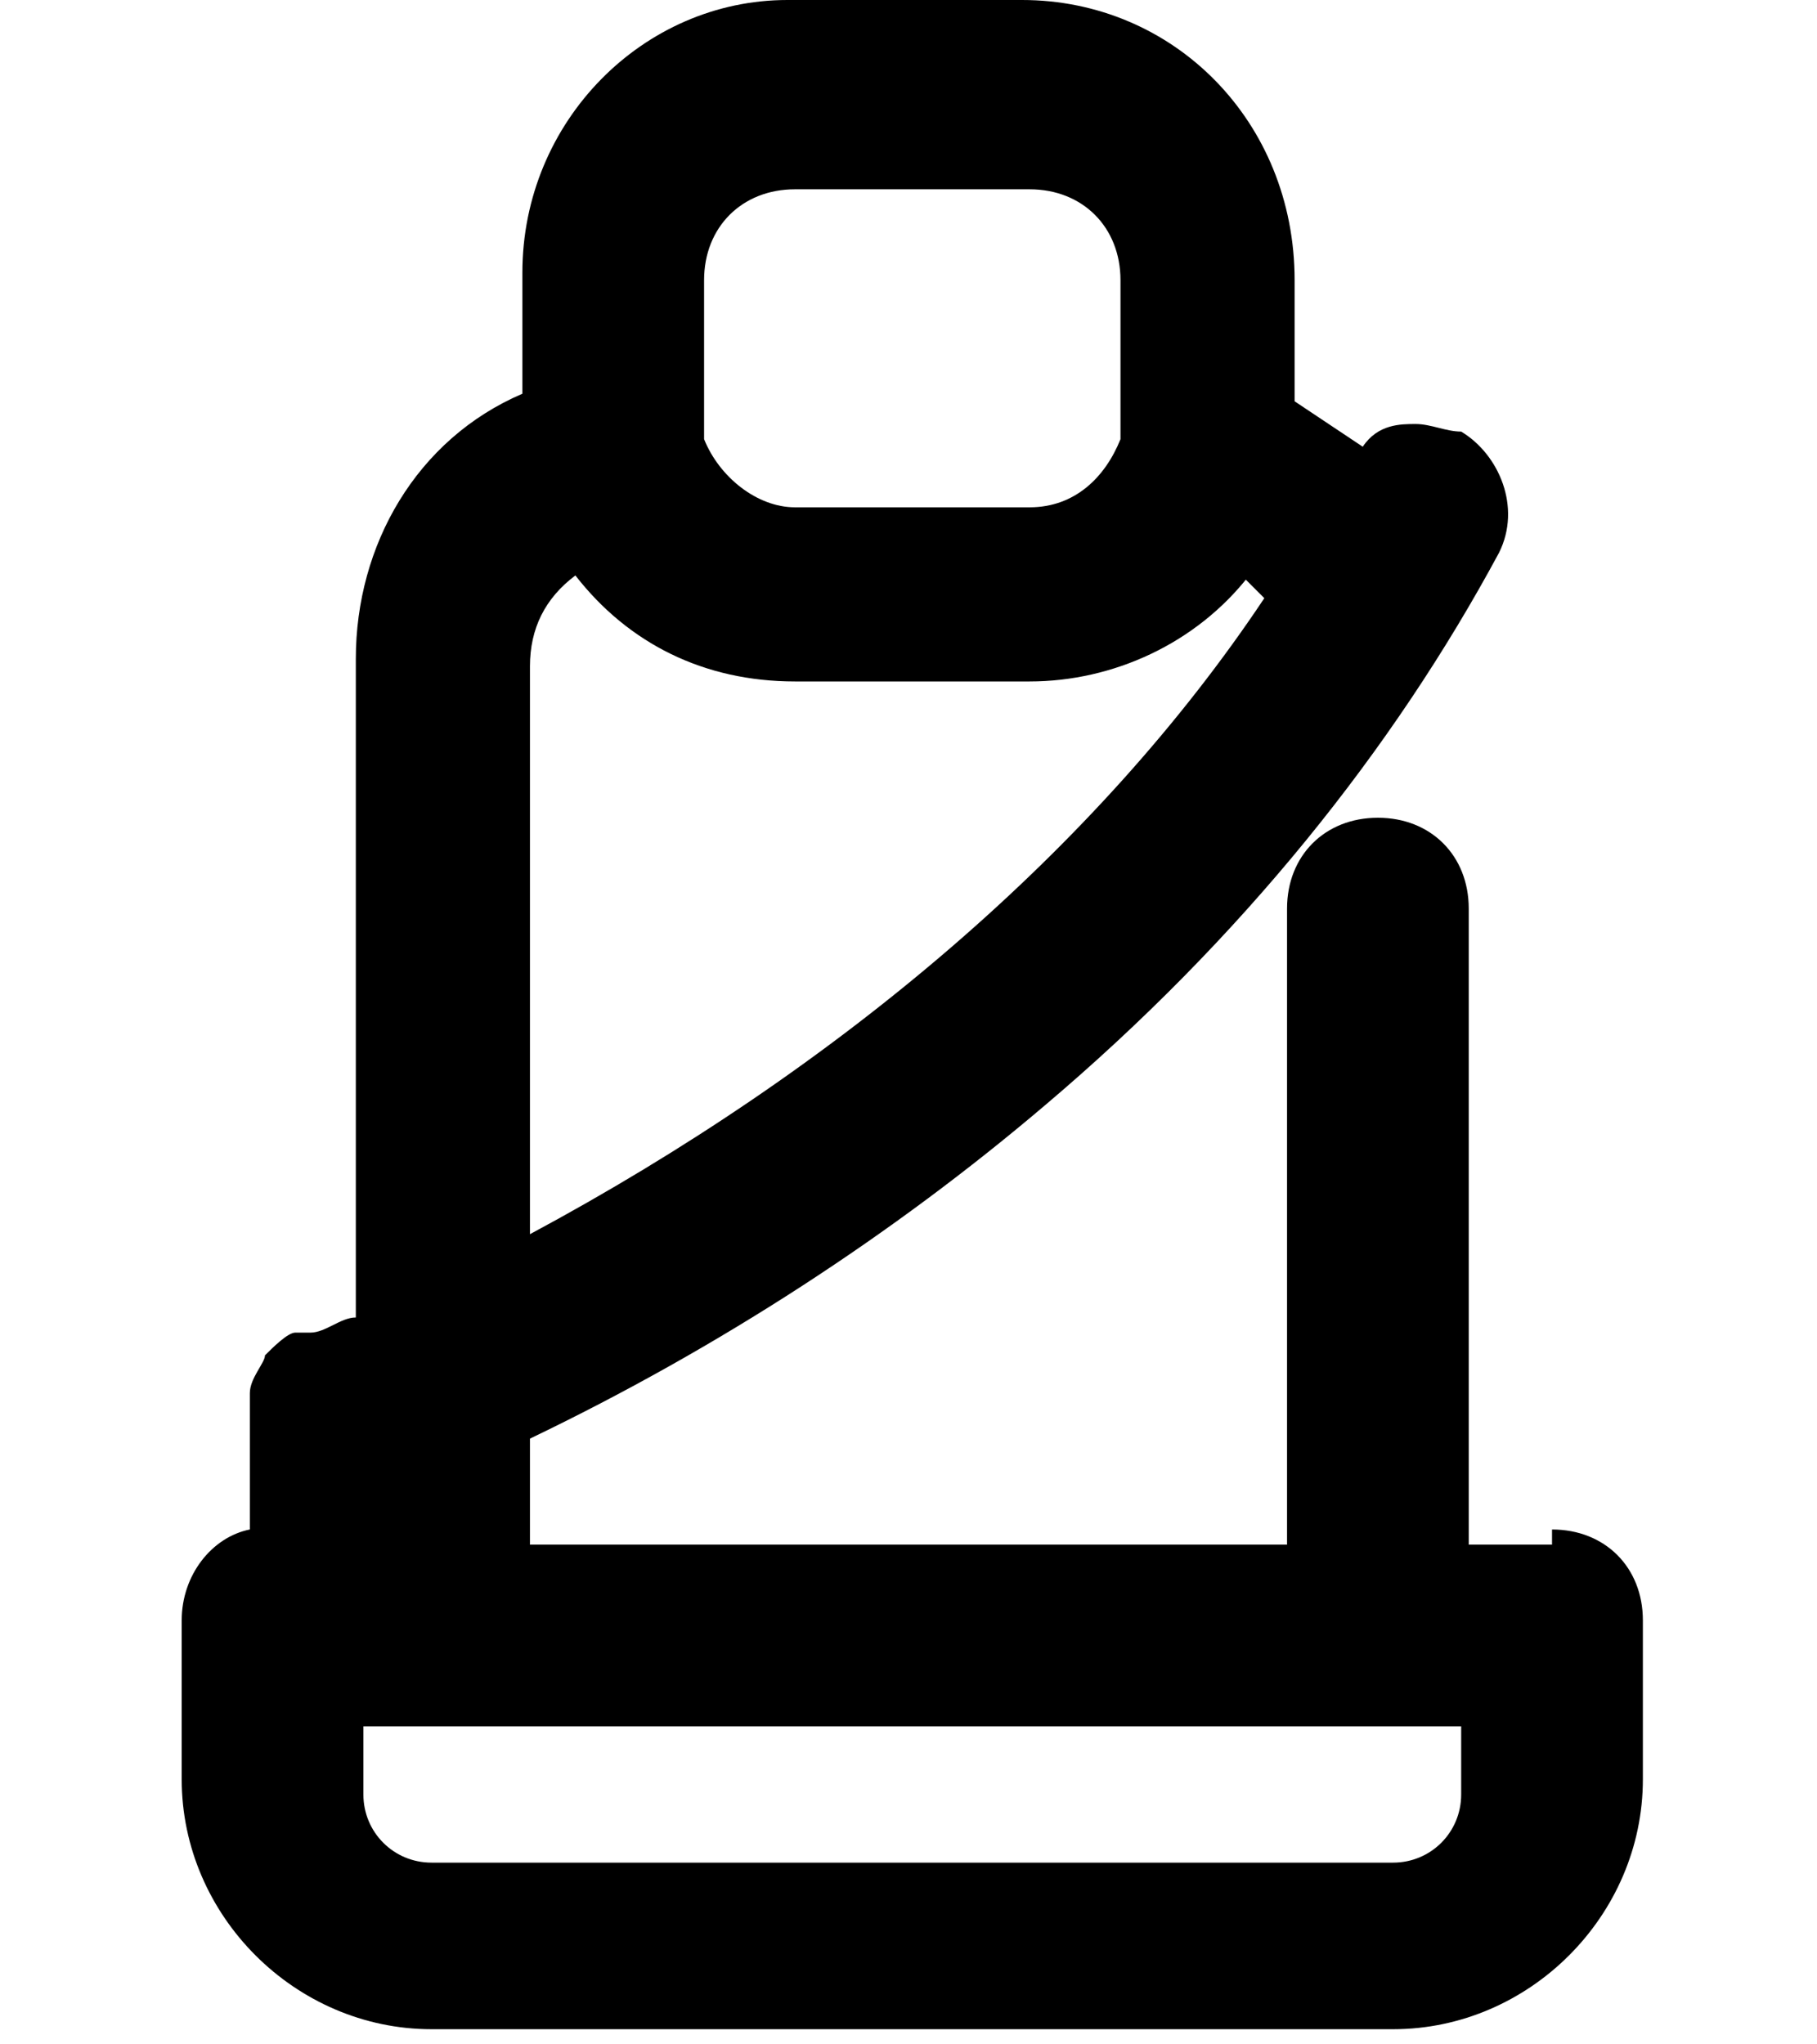 <?xml version="1.0" encoding="UTF-8"?>
<svg xmlns="http://www.w3.org/2000/svg" version="1.1" viewBox="0 0 24 27">
  <!-- Generator: Adobe Illustrator 28.6.0, SVG Export Plug-In . SVG Version: 1.2.0 Build 709)  -->
  <g>
    <g id="Layer_1">
      <path d="M20.5,20.4h-1.1v-8.4c0-.7-.5-1.2-1.2-1.2s-1.2.5-1.2,1.2v8.4H7v-1.4c2.5-1.2,4.8-2.7,6.8-4.4,2.6-2.2,4.6-4.7,6-7.3.3-.6,0-1.3-.5-1.6-.2,0-.4-.1-.6-.1s-.5,0-.7.3c-.3-.2-.6-.4-.9-.6v-1.6C17.1,1.6,15.5,0,13.5,0h-3.1C8.5,0,6.9,1.6,6.9,3.6v1.6c-1.4.6-2.2,2-2.2,3.5v8.7c-.2,0-.4.2-.6.2,0,0-.1,0-.2,0-.1,0-.3.2-.4.3,0,.1-.2.3-.2.5,0,0,0,.1,0,.2v1.6c-.5.1-.9.6-.9,1.2v2.1c0,1.8,1.5,3.3,3.3,3.3h12.7c1.8,0,3.3-1.5,3.3-3.3v-2.1c0-.7-.5-1.2-1.2-1.2ZM14.8,5.4c0,.1,0,.2,0,.4-.2.5-.6.9-1.2.9h-3.1c-.5,0-1-.4-1.2-.9,0-.1,0-.2,0-.3v-1.8c0-.7.5-1.2,1.2-1.2h3.1c.7,0,1.2.5,1.2,1.2v1.8ZM16.4,7.6c0,0,.2.2.3.3-2.2,3.3-5.6,6.2-9.7,8.4v-7.5c0-.5.2-.9.6-1.2.7.9,1.7,1.4,2.9,1.4h3.1c1.1,0,2.2-.5,2.9-1.4ZM18.3,24.6H5.7c-.5,0-.9-.4-.9-.9v-.9h14.5v.9c0,.5-.4.9-.9.9Z"/>
    </g>
  </g>
</svg>